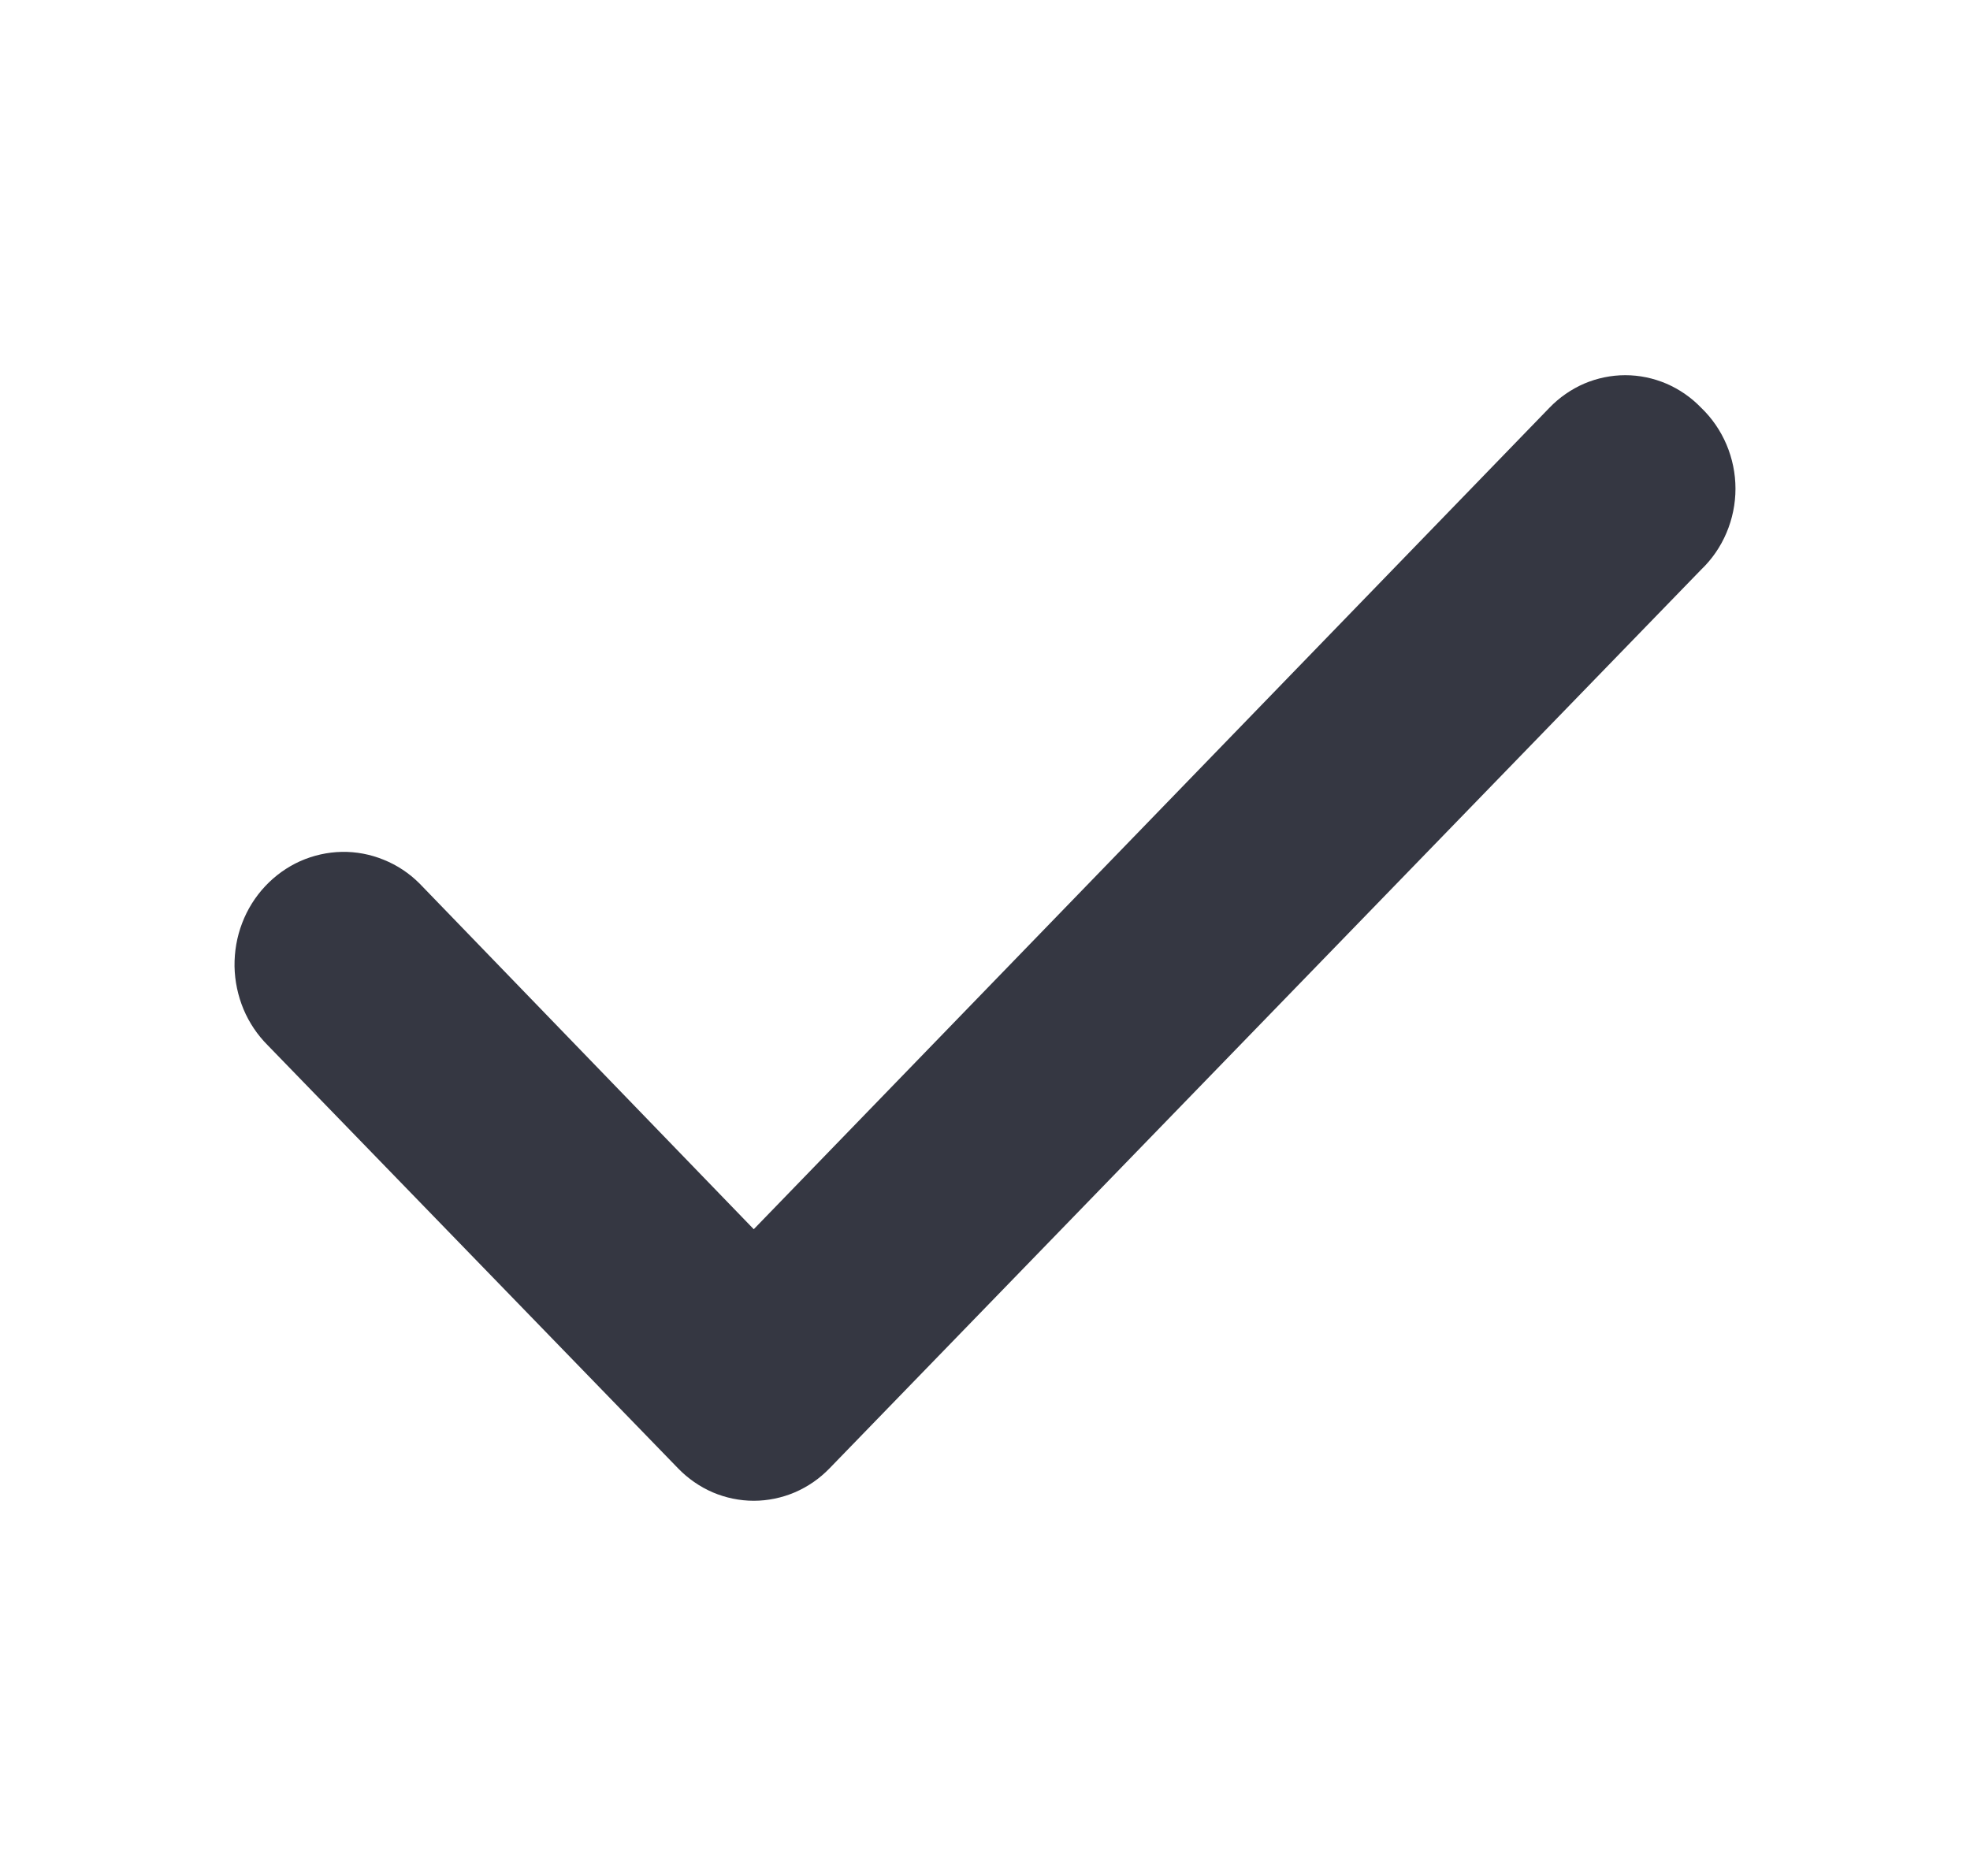 <svg width="21" height="20" viewBox="0 0 21 20" fill="none" xmlns="http://www.w3.org/2000/svg">
<path d="M18.134 4.347C18.028 4.237 17.902 4.15 17.763 4.09C17.624 4.031 17.476 4 17.325 4C17.175 4 17.026 4.031 16.887 4.09C16.749 4.15 16.623 4.237 16.517 4.347L8.035 13.105L4.472 9.419C4.362 9.309 4.232 9.223 4.09 9.166C3.948 9.108 3.796 9.079 3.643 9.082C3.491 9.085 3.34 9.119 3.2 9.181C3.06 9.244 2.933 9.335 2.827 9.448C2.72 9.562 2.637 9.695 2.581 9.842C2.525 9.988 2.498 10.145 2.5 10.303C2.503 10.46 2.536 10.616 2.596 10.76C2.657 10.905 2.745 11.035 2.855 11.145L7.227 15.653C7.333 15.763 7.459 15.85 7.597 15.91C7.736 15.969 7.885 16 8.035 16C8.185 16 8.334 15.969 8.473 15.91C8.612 15.85 8.738 15.763 8.844 15.653L18.134 6.073C18.249 5.963 18.341 5.83 18.404 5.681C18.467 5.533 18.5 5.372 18.5 5.21C18.5 5.048 18.467 4.888 18.404 4.739C18.341 4.591 18.249 4.457 18.134 4.347Z" fill="#353742"/>
</svg>
